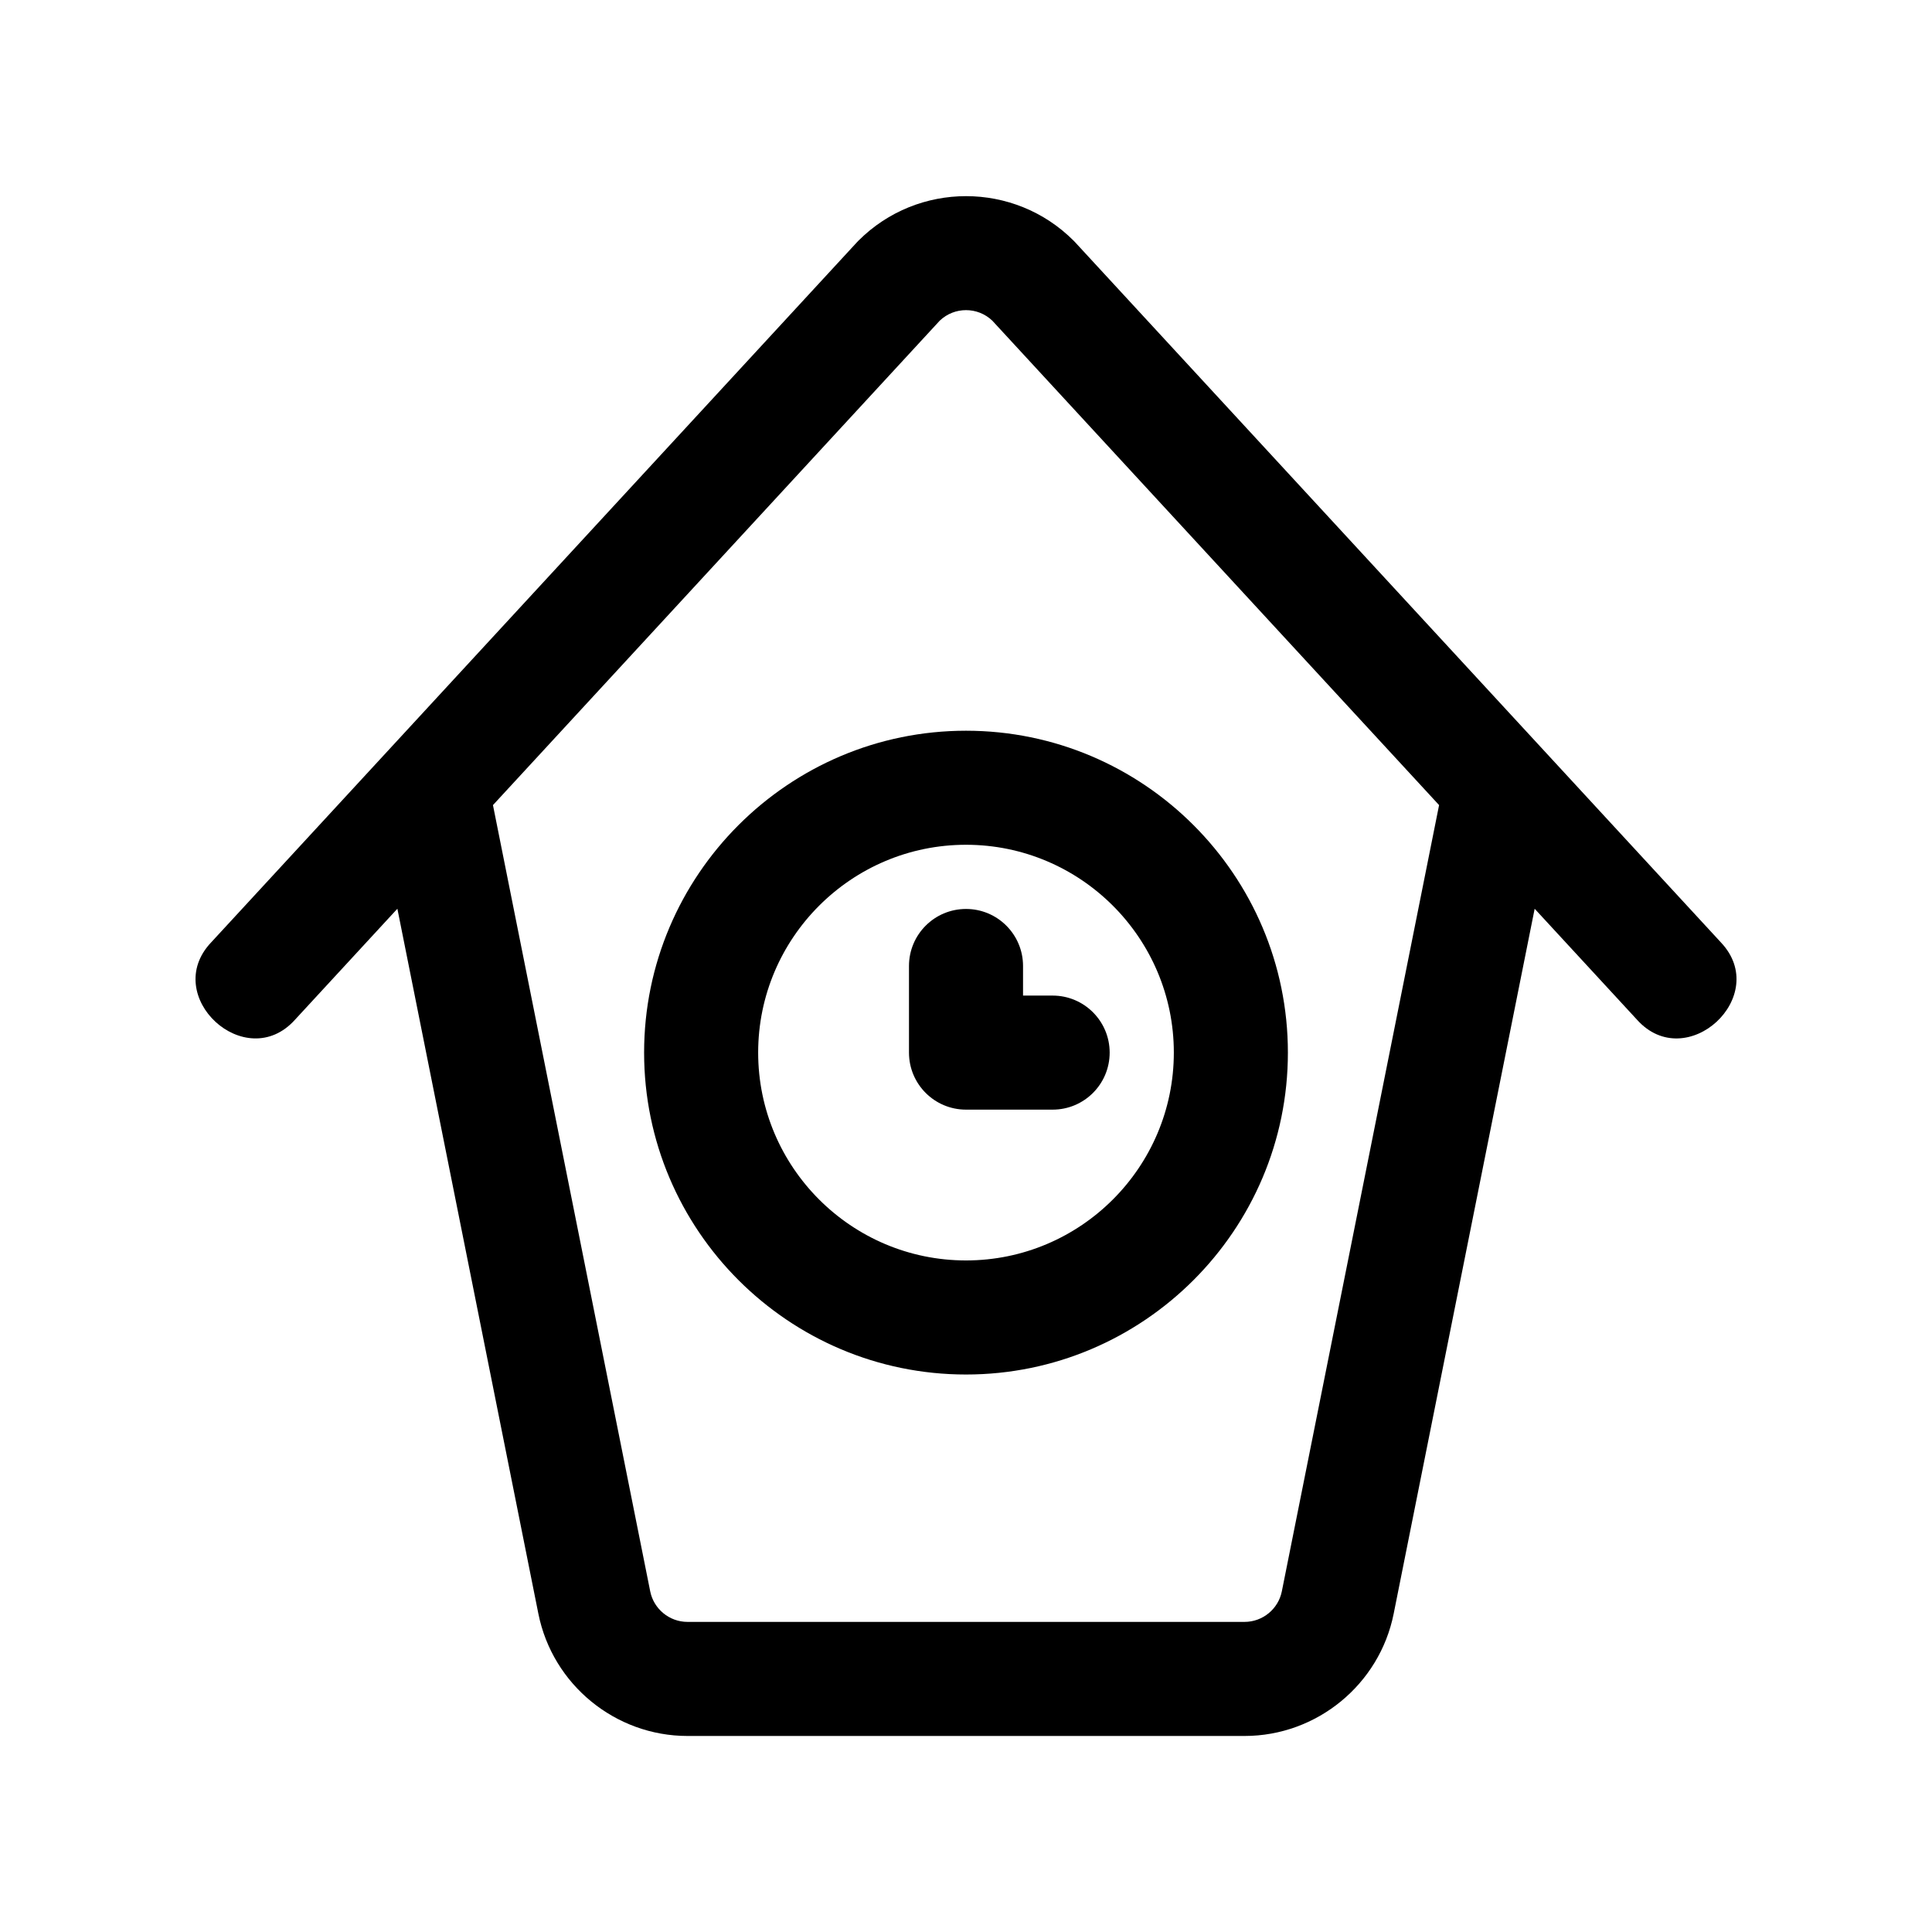<?xml version="1.0" encoding="UTF-8"?>
<!-- Uploaded to: ICON Repo, www.svgrepo.com, Generator: ICON Repo Mixer Tools -->
<svg fill="#000000" width="800px" height="800px" version="1.1" viewBox="144 144 512 512" xmlns="http://www.w3.org/2000/svg">
 <g>
  <path d="m400 337.65c-47.035 0-85.305 38.27-85.305 85.305 0 47.035 38.266 85.305 85.305 85.305 47.035 0 85.305-38.27 85.305-85.305 0-47.035-38.27-85.305-85.305-85.305zm0 140.38c-30.371 0-55.078-24.707-55.078-55.078 0-30.371 24.707-55.078 55.078-55.078s55.078 24.707 55.078 55.078c-0.004 30.371-24.711 55.078-55.078 55.078z"/>
  <path d="m422.96 407.84h-7.844v-7.844c0-8.348-6.766-15.113-15.113-15.113s-15.113 6.766-15.113 15.113v22.957c0 8.348 6.766 15.113 15.113 15.113h22.957c8.348 0 15.113-6.766 15.113-15.113 0-8.348-6.766-15.113-15.113-15.113z"/>
  <path d="m600.04 393.73-171.11-185.52c-0.137-0.152-0.277-0.297-0.422-0.438-15.715-15.719-41.281-15.719-56.996 0-0.145 0.141-0.289 0.293-0.422 0.438l-171.12 185.52c-13.504 14.223 9.117 35.105 22.219 20.496l27.121-29.402 37.363 186.82c3.754 18.777 20.375 32.406 39.523 32.406h147.62c19.145 0 35.77-13.629 39.523-32.398l37.363-186.82 27.121 29.402c13.102 14.605 35.719-6.293 22.215-20.504zm-116.34 171.99c-0.938 4.691-5.094 8.098-9.879 8.098h-147.63c-4.785 0-8.941-3.406-9.879-8.098l-41.672-208.36 118.41-128.39c3.883-3.707 10.027-3.707 13.914 0l118.41 128.39z"/>
 </g>
</svg>